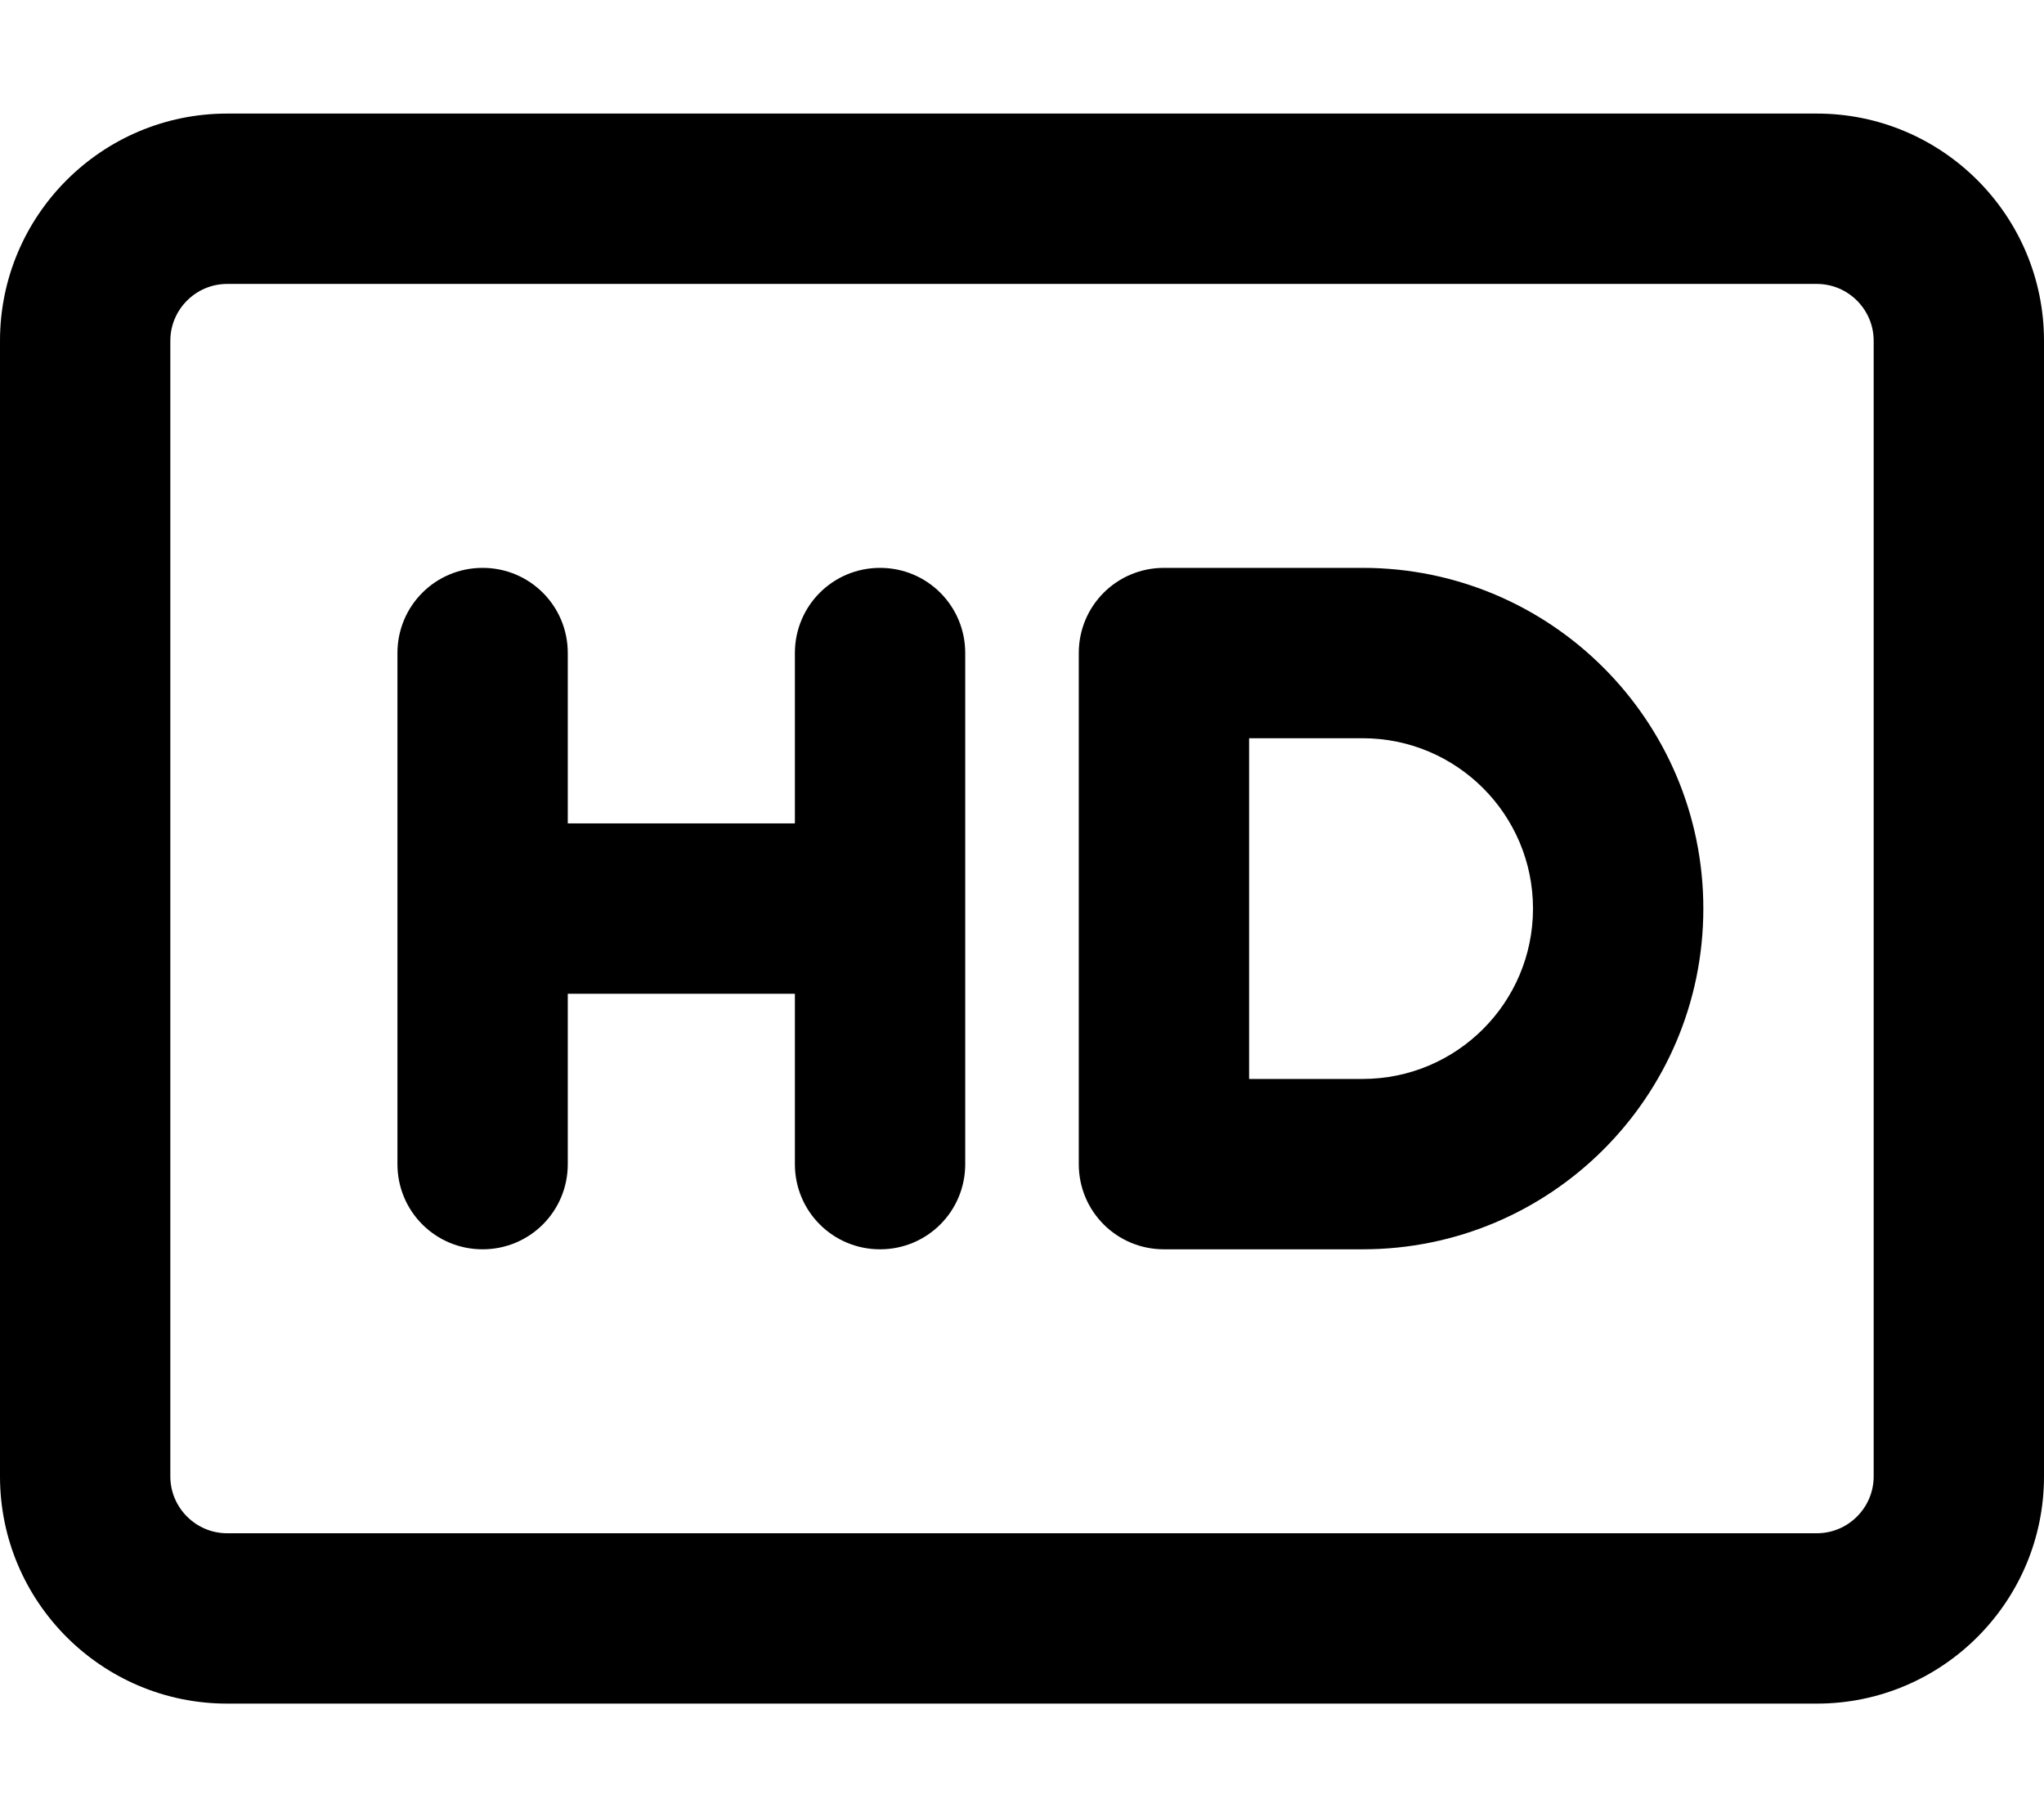 <svg xmlns="http://www.w3.org/2000/svg" viewBox="0 0 576 512"><!--! Font Awesome Pro 6.6.0 by @fontawesome - https://fontawesome.com License - https://fontawesome.com/license (Commercial License) Copyright 2024 Fonticons, Inc. --><path d="M512 80c8.8 0 16 7.2 16 16l0 320c0 8.8-7.2 16-16 16L64 432c-8.8 0-16-7.2-16-16L48 96c0-8.8 7.2-16 16-16l448 0zM64 32C28.7 32 0 60.7 0 96L0 416c0 35.3 28.7 64 64 64l448 0c35.3 0 64-28.7 64-64l0-320c0-35.3-28.7-64-64-64L64 32zM304 184l0 144c0 13.3 10.7 24 24 24l56 0c53 0 96-43 96-96s-43-96-96-96l-56 0c-13.3 0-24 10.7-24 24zm80 24c26.5 0 48 21.5 48 48s-21.5 48-48 48l-32 0 0-96 32 0zM160 184c0-13.3-10.7-24-24-24s-24 10.7-24 24l0 72 0 72c0 13.3 10.7 24 24 24s24-10.7 24-24l0-48 64 0 0 48c0 13.3 10.7 24 24 24s24-10.7 24-24l0-72 0-72c0-13.3-10.7-24-24-24s-24 10.7-24 24l0 48-64 0 0-48z"/></svg>